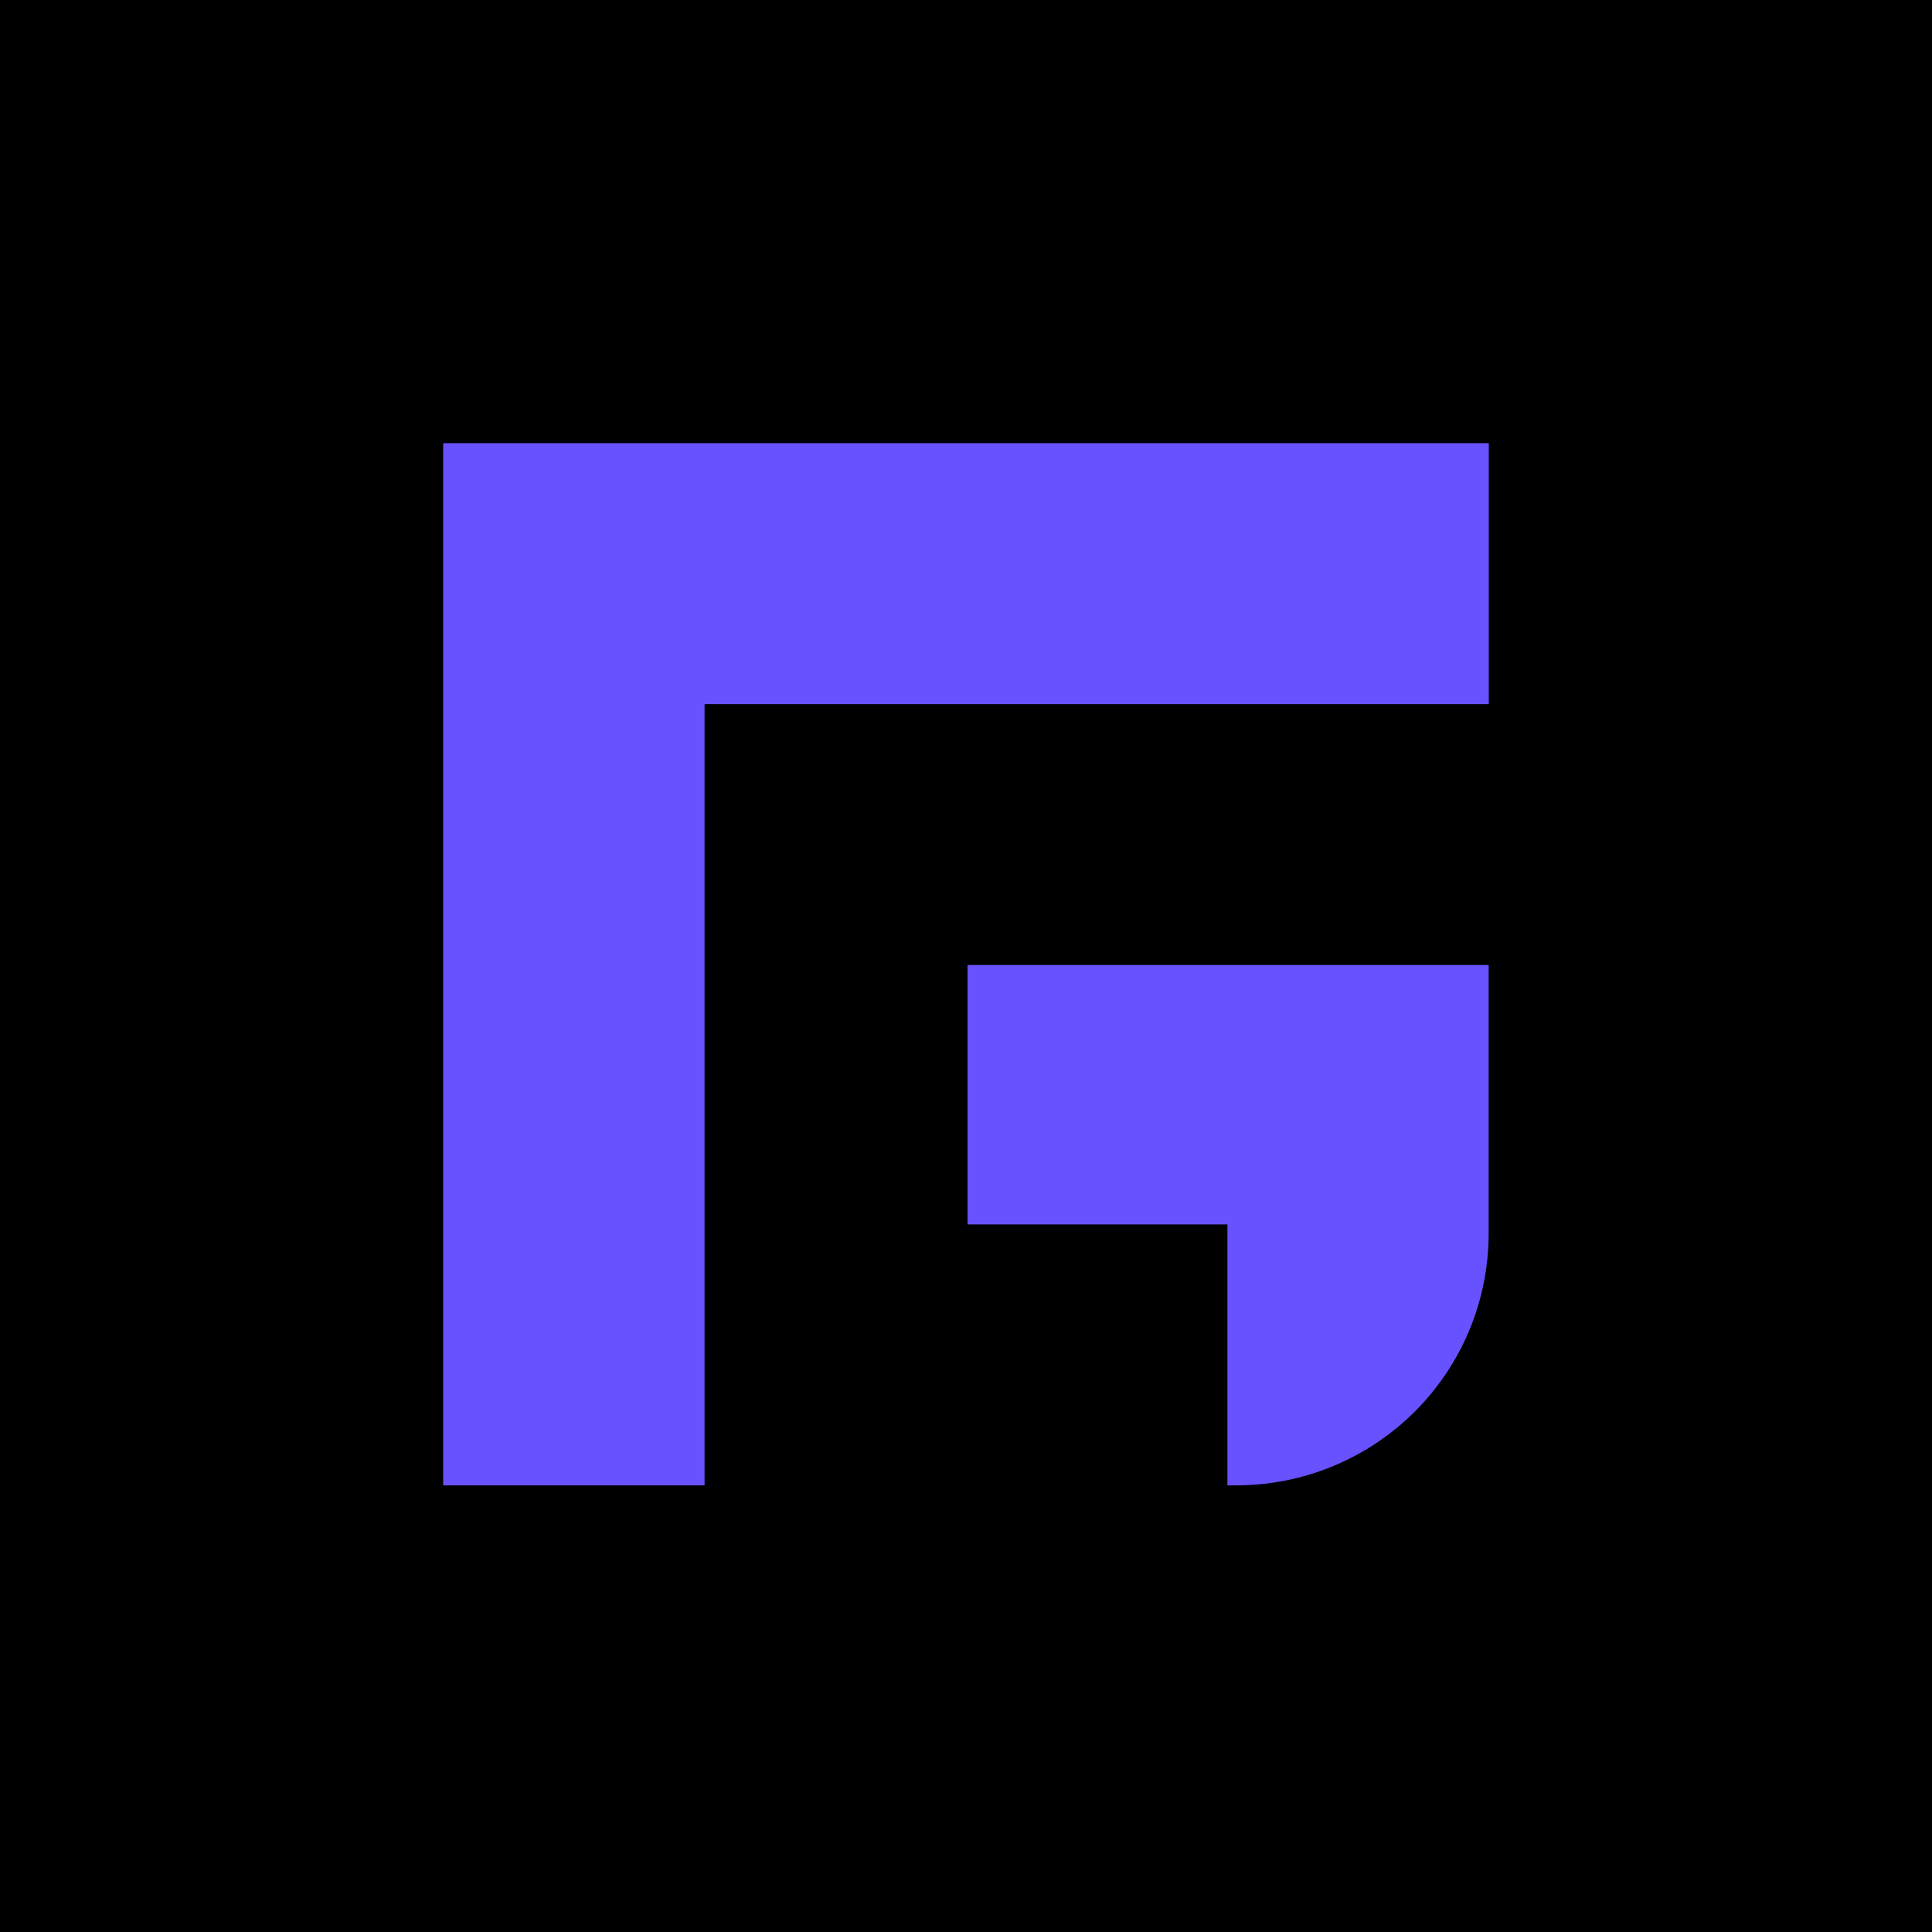 <svg width="144" height="144" viewBox="0 0 144 144" fill="none" xmlns="http://www.w3.org/2000/svg">
<path d="M144 0H0V144H144V0Z" fill="black"/>
<path fill-rule="evenodd" clip-rule="evenodd" d="M71.999 33.033H91.483H110.967V52.481H91.483H71.999H52.515V71.929V73.176V91.263V91.376V110.711H33.031V91.376V91.263V73.176V71.929V52.481V33.033H52.515H71.999ZM91.484 91.263H72.113V71.928H110.956V91.943C110.956 96.918 108.977 101.69 105.453 105.209C101.929 108.729 97.15 110.707 92.165 110.71H91.484V91.263Z" fill="#6851FF"/>
</svg>
